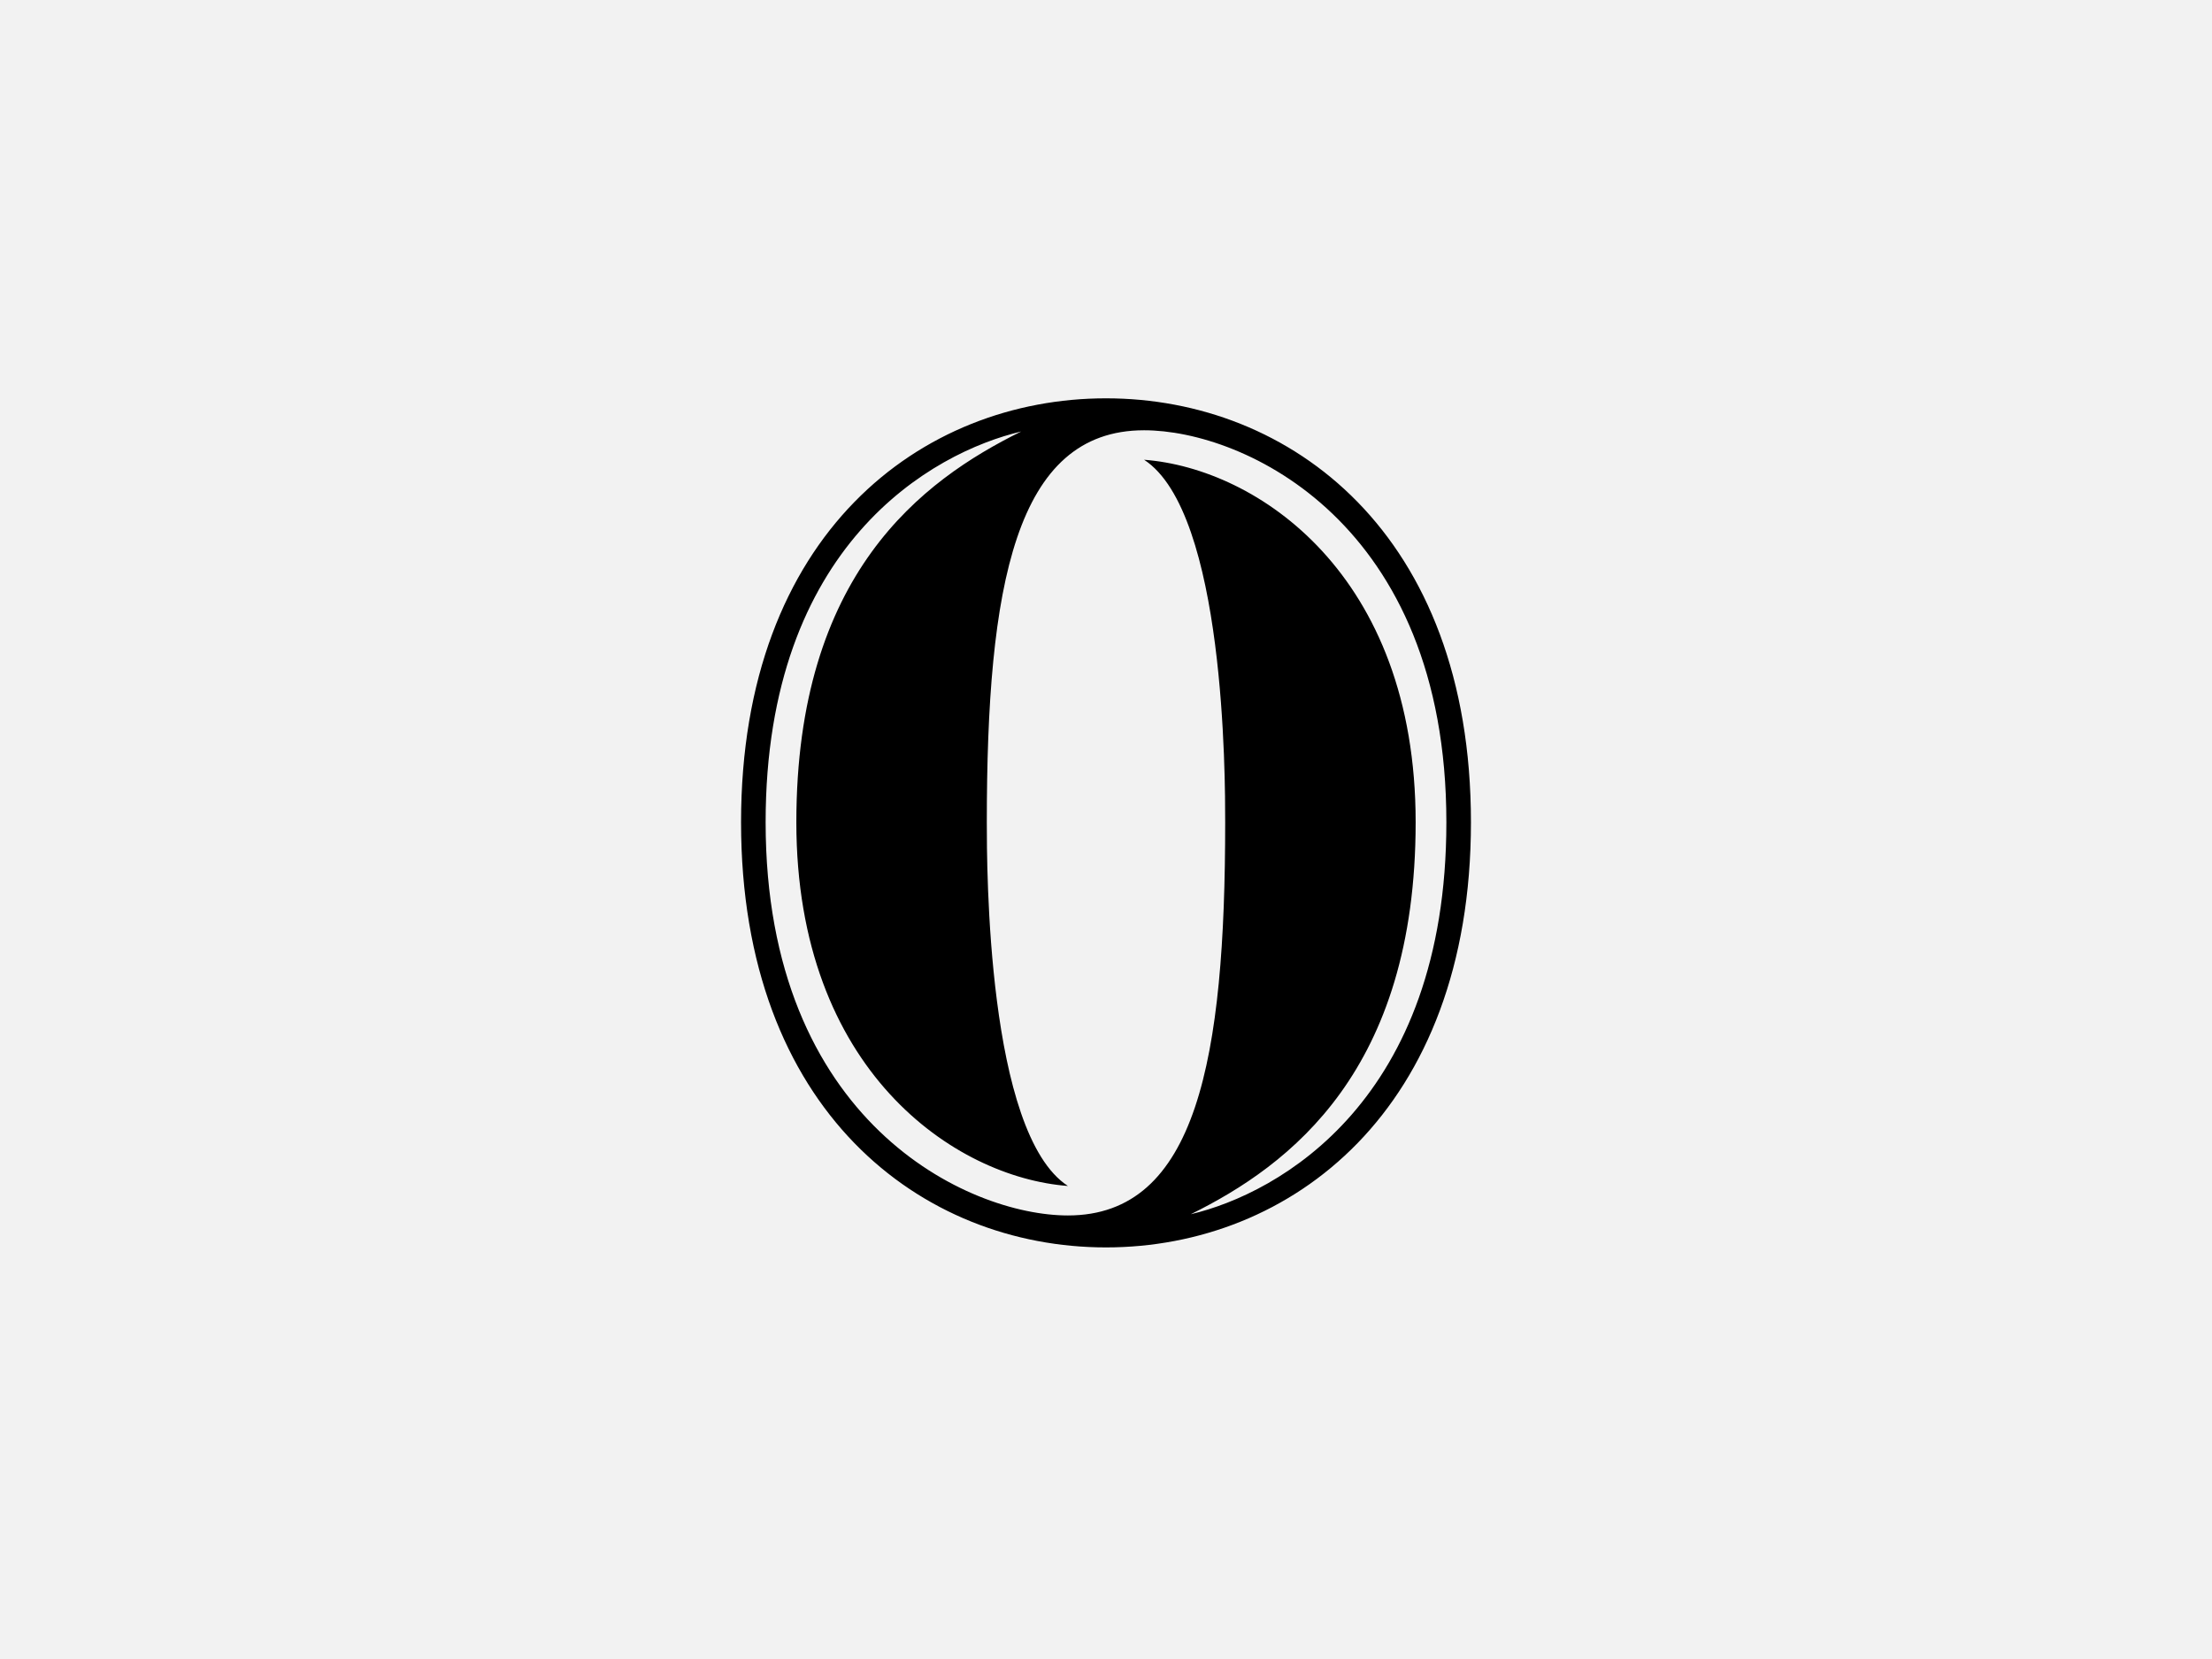 <?xml version="1.0" encoding="utf-8"?>
<!-- Generator: Adobe Illustrator 24.1.0, SVG Export Plug-In . SVG Version: 6.00 Build 0)  -->
<svg version="1.1" xmlns="http://www.w3.org/2000/svg" xmlns:xlink="http://www.w3.org/1999/xlink" x="0px" y="0px"
	 viewBox="0 0 2000 1500" style="enable-background:new 0 0 2000 1500;" xml:space="preserve">
<style type="text/css">
	.st0{fill:#F2F2F2;}
</style>
<g id="Layer_2">
	<rect x="-44" y="-33" class="st0" width="2088" height="1566"/>
</g>
<g id="Layer_1">
	<g>
		<path d="M1329.97,743.445c0,261.087-163.318,384.408-329.97,384.408s-329.97-123.321-329.97-384.408S833.349,360.147,1000,360.147
			S1329.97,482.358,1329.97,743.445z M1307.749,743.445c0-271.086-183.316-354.412-273.308-354.412
			c-116.655,0-142.209,141.098-142.209,354.412c0,39.996,0,281.085,73.327,328.857c-102.213-7.776-245.533-104.435-245.533-328.857
			c0-224.424,113.322-308.86,203.314-353.301c-79.992,18.887-231.09,102.213-231.09,353.301
			c0,271.086,183.316,355.522,273.309,355.522c116.655,0,142.209-142.209,142.209-355.522c0-39.996,0-279.974-73.327-327.748
			c102.213,7.777,245.532,103.324,245.532,327.748c0,224.423-113.322,309.971-203.314,354.411
			C1156.652,1078.969,1307.749,994.532,1307.749,743.445z"/>
	</g>
</g>
</svg>
